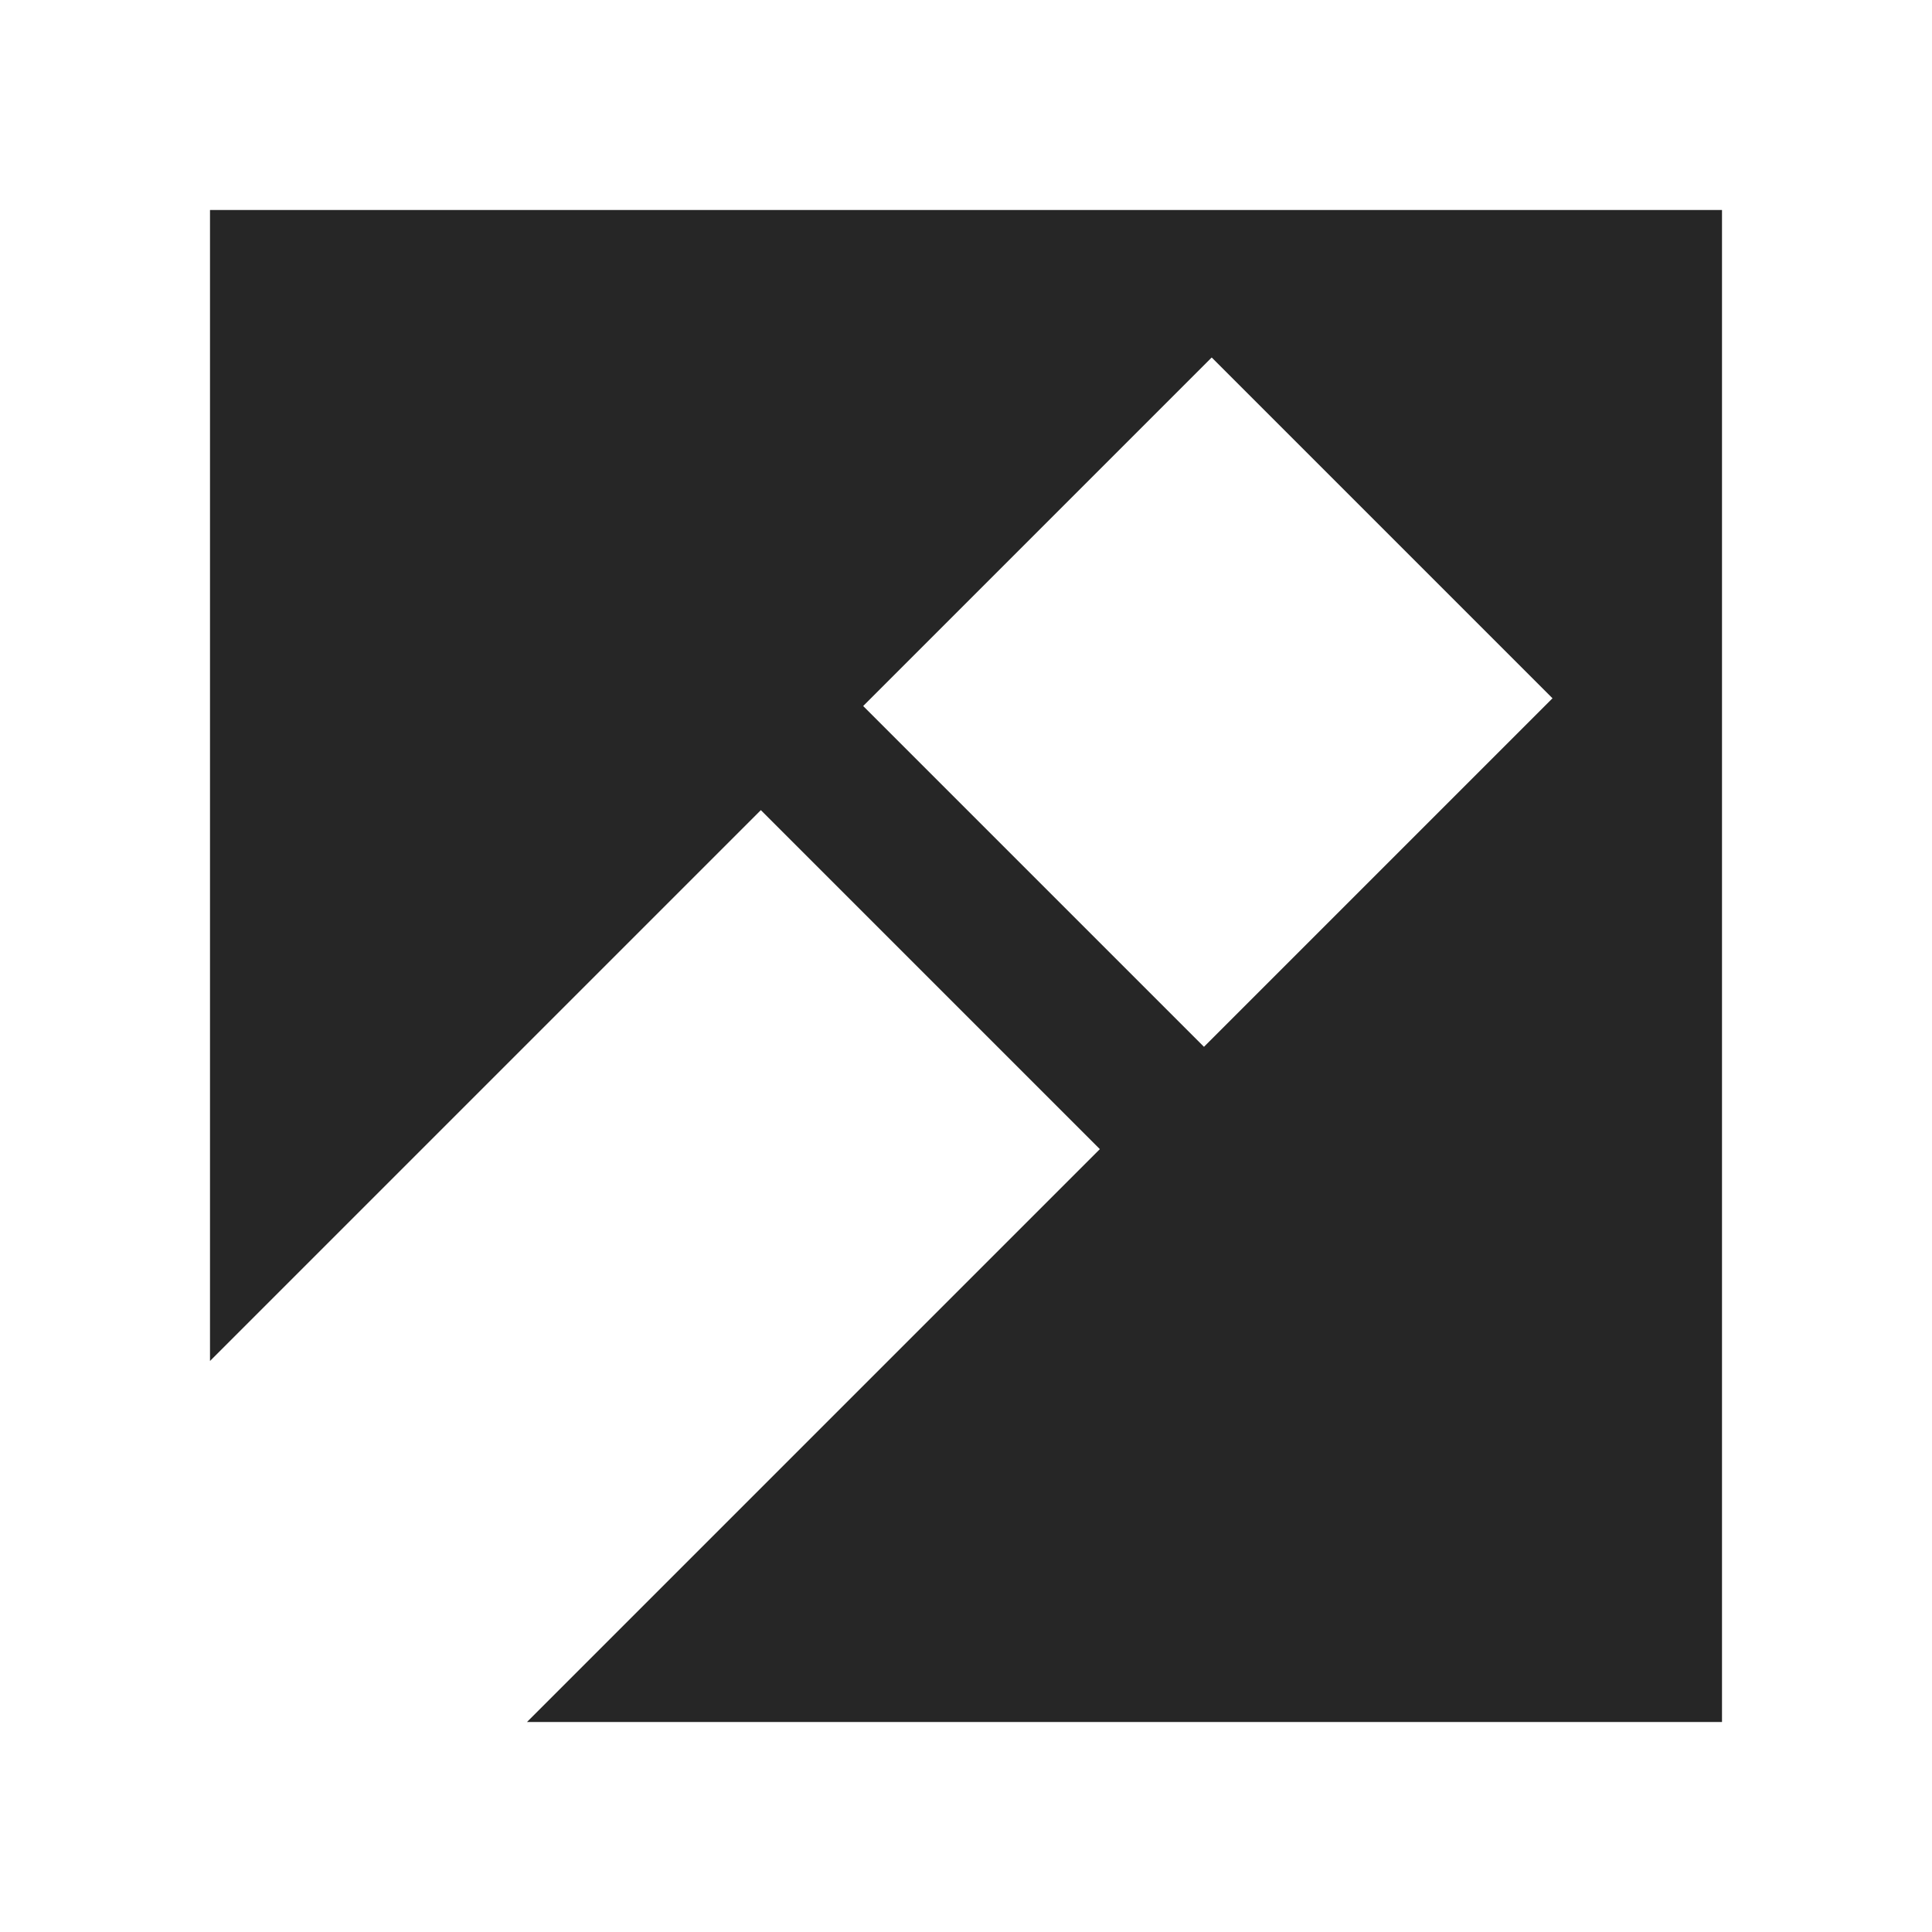 <?xml version="1.0" encoding="UTF-8"?>
<svg xmlns="http://www.w3.org/2000/svg" xmlns:xlink="http://www.w3.org/1999/xlink" width="512px" height="512px" viewBox="0 0 512 512" version="1.1">
<g id="surface1">
<path style=" stroke:none;fill-rule:evenodd;fill:rgb(14.902%,14.902%,14.902%);fill-opacity:1;" d="M 55.652 55.652 L 456.348 55.652 L 456.348 456.348 L 139.656 456.348 L 291.469 304.531 L 201.633 214.695 L 55.652 360.676 Z M 321.113 94.738 L 411.426 185.051 L 319.062 277.414 L 228.75 187.102 Z M 321.113 94.738 "/>
</g>
</svg>
